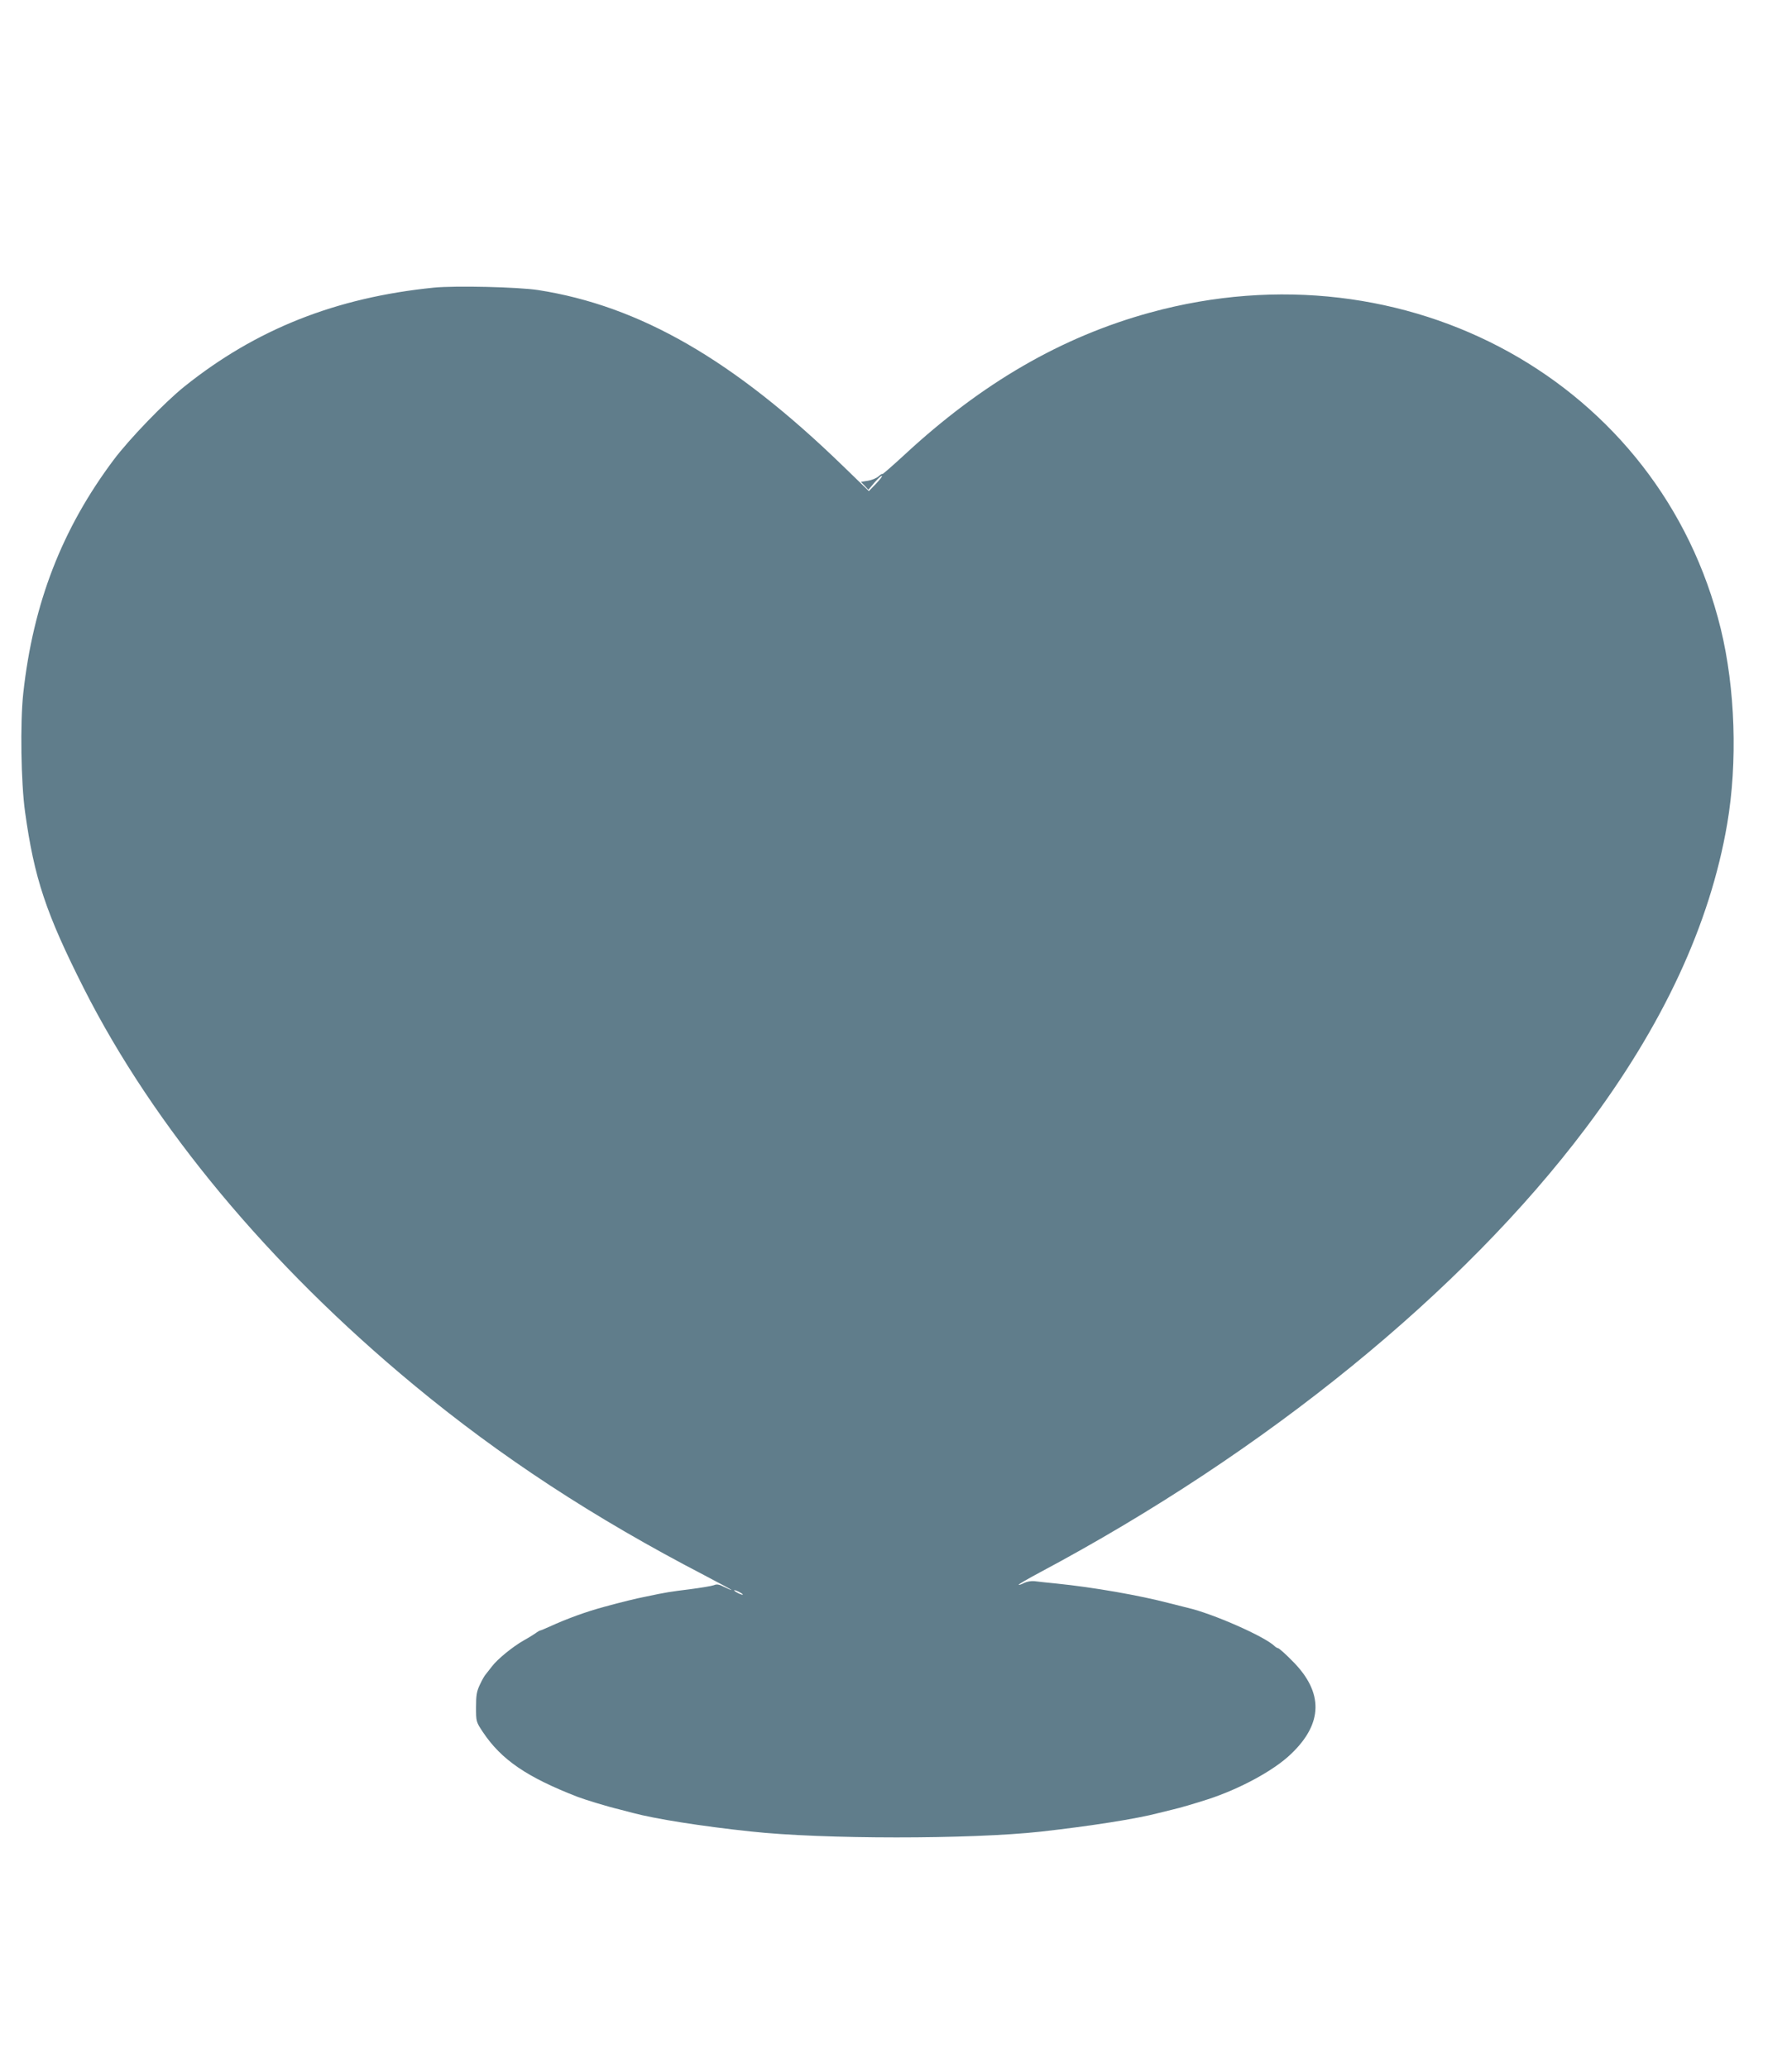 <?xml version="1.0" standalone="no"?>
<!DOCTYPE svg PUBLIC "-//W3C//DTD SVG 20010904//EN"
 "http://www.w3.org/TR/2001/REC-SVG-20010904/DTD/svg10.dtd">
<svg version="1.0" xmlns="http://www.w3.org/2000/svg"
 width="1109pt" height="1280pt" viewBox="0 0 1109 1280"
 preserveAspectRatio="xMidYMid meet">
<g transform="translate(0,1280) scale(0.1,-0.1)"
fill="#607d8b" stroke="none">
<path d="M2685 11020 c-606 -61 -1101 -257 -1545 -613 -122 -98 -339 -323
-436 -452 -320 -427 -499 -888 -560 -1445 -20 -183 -14 -555 11 -734 57 -412
130 -629 363 -1091 434 -858 1145 -1712 2042 -2455 538 -446 1116 -824 1800
-1179 96 -50 171 -91 167 -91 -4 0 -25 9 -47 20 -29 15 -45 18 -62 10 -13 -5
-79 -16 -148 -25 -121 -15 -148 -19 -275 -46 -57 -11 -147 -33 -260 -64 -107
-29 -226 -72 -333 -121 -29 -13 -55 -24 -58 -24 -3 0 -18 -8 -32 -19 -15 -10
-47 -30 -71 -43 -66 -37 -162 -115 -196 -160 -16 -21 -35 -44 -40 -51 -6 -6
-22 -34 -35 -62 -20 -42 -24 -65 -24 -140 0 -90 0 -90 43 -155 114 -170 271
-278 586 -400 44 -17 184 -60 260 -78 22 -6 58 -15 80 -21 138 -37 427 -83
730 -115 446 -49 1361 -49 1797 -1 311 35 591 79 728 115 19 5 58 14 85 21 49
11 139 38 220 64 197 64 408 178 513 279 201 190 204 384 9 578 -42 43 -82 78
-87 78 -4 0 -15 6 -22 13 -62 60 -382 201 -538 237 -19 5 -71 18 -115 29 -183
48 -468 98 -695 121 -58 6 -120 12 -139 15 -19 2 -47 -3 -63 -11 -17 -9 -32
-14 -34 -11 -2 2 58 37 133 77 1398 745 2614 1735 3376 2748 479 636 770 1263
876 1884 65 381 50 838 -40 1207 -372 1521 -1943 2392 -3530 1957 -548 -150
-1042 -436 -1521 -880 -76 -70 -138 -124 -138 -120 0 4 -10 -2 -22 -13 -13
-12 -42 -24 -66 -28 l-44 -7 23 -24 23 -25 39 46 c22 25 42 43 45 40 3 -3 -14
-25 -38 -50 l-43 -44 -159 154 c-677 657 -1258 992 -1888 1090 -124 19 -512
28 -645 15z m1895 -8075 c14 -8 21 -14 15 -14 -5 0 -21 6 -35 14 -14 8 -20 14
-15 14 6 0 21 -6 35 -14z"/>
</g>
</svg>
